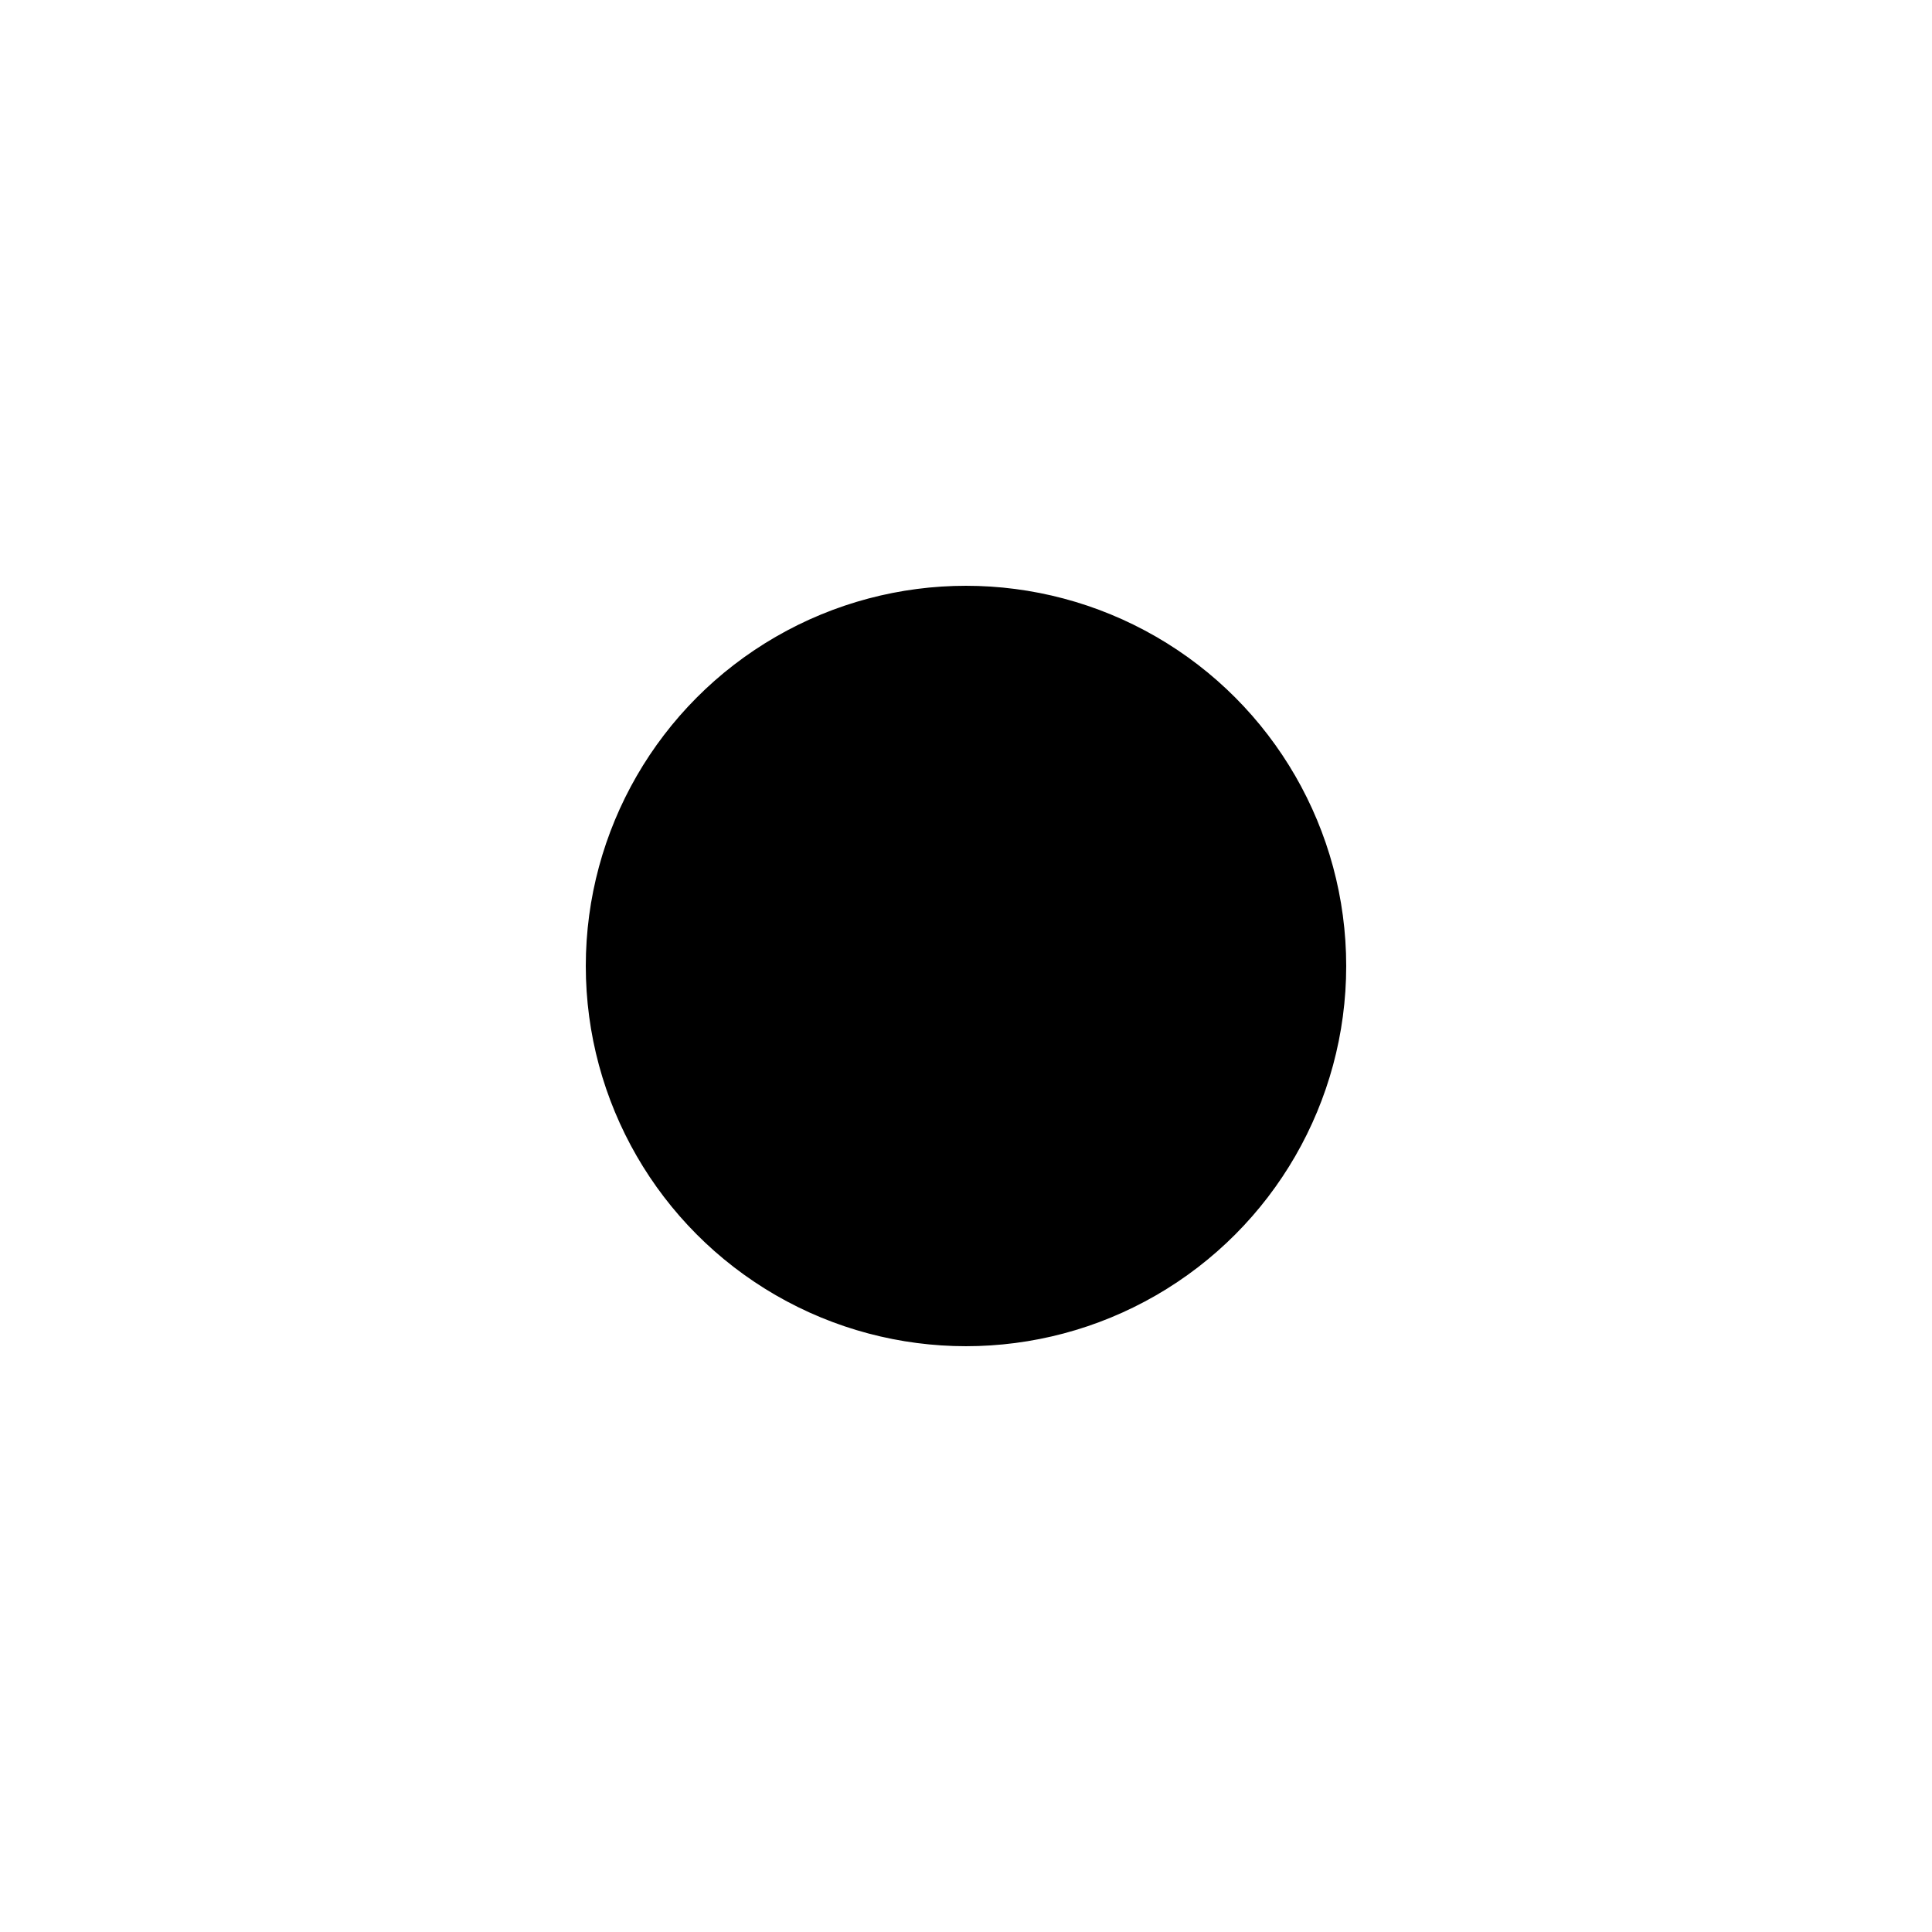 <svg width="1000" height="1000" viewBox="0 0 1000 1000" fill="none" xmlns="http://www.w3.org/2000/svg"><defs><radialGradient id="month"><stop offset="0%" stop-color="hsl(39, 48%, 84%)"/><stop offset="100%" stop-color="hsl(159, 48%, 84%)"/></radialGradient><radialGradient id="day"><stop offset="0%" stop-color="hsl(39, 48%, 72%)"/><stop offset="100%" stop-color="hsl(159, 48%, 72%)"/></radialGradient><radialGradient id="hour"><stop offset="0%" stop-color="hsl(39, 48%, 60%)"/><stop offset="100%" stop-color="hsl(159, 48%, 60%)"/></radialGradient><radialGradient id="minute"><stop offset="0%" stop-color="hsl(39, 48%, 48%)"/><stop offset="100%" stop-color="hsl(159, 48%, 48%)"/></radialGradient><radialGradient id="second"><stop offset="0%" stop-color="hsl(39, 48%, 32%)"/><stop offset="100%" stop-color="hsl(159, 48%, 32%)"/></radialGradient></defs><circle cx="500" cy="500" r="196.296" stroke="hsl(141, 48%, 24%)" stroke-width="1" fill="hsl(141, 100%, 72%)" /><circle cx="500" cy="500" r="192.593" stroke="hsl(141, 48%, 24%)" stroke-width="1" fill="hsl(141, 98%, 72%)" /><circle cx="500" cy="500" r="188.889" stroke="hsl(141, 48%, 24%)" stroke-width="1" fill="hsl(141, 96%, 72%)" /><circle cx="500" cy="500" r="185.185" stroke="hsl(141, 48%, 24%)" stroke-width="1" fill="hsl(141, 94%, 72%)" /><circle cx="500" cy="500" r="181.481" stroke="hsl(141, 48%, 24%)" stroke-width="1" fill="hsl(141, 92%, 72%)" /><circle cx="500" cy="500" r="177.778" stroke="hsl(141, 48%, 24%)" stroke-width="1" fill="hsl(141, 91%, 72%)" /><circle cx="500" cy="500" r="174.074" stroke="hsl(141, 48%, 24%)" stroke-width="1" fill="hsl(141, 89%, 72%)" /><circle cx="500" cy="500" r="170.37" stroke="hsl(141, 48%, 24%)" stroke-width="1" fill="hsl(141, 87%, 72%)" /><circle cx="500" cy="500" r="166.667" stroke="hsl(141, 48%, 24%)" stroke-width="1" fill="hsl(141, 85%, 72%)" /><circle cx="500" cy="500" r="162.963" stroke="hsl(141, 48%, 24%)" stroke-width="1" fill="hsl(141, 83%, 72%)" /><circle cx="500" cy="500" r="159.259" stroke="hsl(141, 48%, 24%)" stroke-width="1" fill="hsl(141, 81%, 72%)" /><circle cx="500" cy="500" r="155.556" stroke="hsl(141, 48%, 24%)" stroke-width="1" fill="hsl(141, 79%, 72%)" /><circle cx="500" cy="500" r="151.852" stroke="hsl(141, 48%, 24%)" stroke-width="1" fill="hsl(141, 77%, 72%)" /><circle cx="500" cy="500" r="148.148" stroke="hsl(141, 48%, 24%)" stroke-width="1" fill="hsl(141, 75%, 72%)" /><circle cx="500" cy="500" r="144.444" stroke="hsl(141, 48%, 24%)" stroke-width="1" fill="hsl(141, 74%, 72%)" /><circle cx="500" cy="500" r="140.741" stroke="hsl(141, 48%, 24%)" stroke-width="1" fill="hsl(141, 72%, 72%)" /><circle cx="500" cy="500" r="137.037" stroke="hsl(141, 48%, 24%)" stroke-width="1" fill="hsl(141, 70%, 72%)" /><circle cx="500" cy="500" r="133.333" stroke="hsl(141, 48%, 24%)" stroke-width="1" fill="hsl(141, 68%, 72%)" /><circle cx="500" cy="500" r="129.63" stroke="hsl(141, 48%, 24%)" stroke-width="1" fill="hsl(141, 66%, 72%)" /><circle cx="500" cy="500" r="125.926" stroke="hsl(141, 48%, 24%)" stroke-width="1" fill="hsl(141, 64%, 72%)" /><circle cx="500" cy="500" r="122.222" stroke="hsl(141, 48%, 24%)" stroke-width="1" fill="hsl(141, 62%, 72%)" /><circle cx="500" cy="500" r="118.519" stroke="hsl(141, 48%, 24%)" stroke-width="1" fill="hsl(141, 60%, 72%)" /><circle cx="500" cy="500" r="114.815" stroke="hsl(141, 48%, 24%)" stroke-width="1" fill="hsl(141, 58%, 72%)" /><circle cx="500" cy="500" r="111.111" stroke="hsl(141, 48%, 24%)" stroke-width="1" fill="hsl(141, 57%, 72%)" /><circle cx="500" cy="500" r="107.407" stroke="hsl(141, 48%, 24%)" stroke-width="1" fill="hsl(141, 55%, 72%)" /><circle cx="500" cy="500" r="103.704" stroke="hsl(141, 48%, 24%)" stroke-width="1" fill="hsl(141, 53%, 72%)" /><circle cx="500" cy="500" r="100" stroke="hsl(141, 48%, 24%)" stroke-width="1" fill="hsl(141, 51%, 72%)" /><circle cx="500" cy="500" r="96.296" stroke="hsl(141, 48%, 24%)" stroke-width="1" fill="hsl(141, 49%, 72%)" /><circle cx="500" cy="500" r="92.593" stroke="hsl(141, 48%, 24%)" stroke-width="1" fill="hsl(141, 47%, 72%)" /><circle cx="500" cy="500" r="88.889" stroke="hsl(141, 48%, 24%)" stroke-width="1" fill="hsl(141, 45%, 72%)" /><circle cx="500" cy="500" r="85.185" stroke="hsl(141, 48%, 24%)" stroke-width="1" fill="hsl(141, 43%, 72%)" /><circle cx="500" cy="500" r="81.481" stroke="hsl(141, 48%, 24%)" stroke-width="1" fill="hsl(141, 42%, 72%)" /><circle cx="500" cy="500" r="77.778" stroke="hsl(141, 48%, 24%)" stroke-width="1" fill="hsl(141, 40%, 72%)" /><circle cx="500" cy="500" r="74.074" stroke="hsl(141, 48%, 24%)" stroke-width="1" fill="hsl(141, 38%, 72%)" /><circle cx="500" cy="500" r="70.37" stroke="hsl(141, 48%, 24%)" stroke-width="1" fill="hsl(141, 36%, 72%)" /><circle cx="500" cy="500" r="66.667" stroke="hsl(141, 48%, 24%)" stroke-width="1" fill="hsl(141, 34%, 72%)" /><circle cx="500" cy="500" r="62.963" stroke="hsl(141, 48%, 24%)" stroke-width="1" fill="hsl(141, 32%, 72%)" /><circle cx="500" cy="500" r="59.259" stroke="hsl(141, 48%, 24%)" stroke-width="1" fill="hsl(141, 30%, 72%)" /><circle cx="500" cy="500" r="55.556" stroke="hsl(141, 48%, 24%)" stroke-width="1" fill="hsl(141, 28%, 72%)" /><circle cx="500" cy="500" r="51.852" stroke="hsl(141, 48%, 24%)" stroke-width="1" fill="hsl(141, 26%, 72%)" /><circle cx="500" cy="500" r="48.148" stroke="hsl(141, 48%, 24%)" stroke-width="1" fill="hsl(141, 25%, 72%)" /><circle cx="500" cy="500" r="44.444" stroke="hsl(141, 48%, 24%)" stroke-width="1" fill="hsl(141, 23%, 72%)" /><circle cx="500" cy="500" r="40.741" stroke="hsl(141, 48%, 24%)" stroke-width="1" fill="hsl(141, 21%, 72%)" /><circle cx="500" cy="500" r="37.037" stroke="hsl(141, 48%, 24%)" stroke-width="1" fill="hsl(141, 19%, 72%)" /><circle cx="500" cy="500" r="33.333" stroke="hsl(141, 48%, 24%)" stroke-width="1" fill="hsl(141, 17%, 72%)" /><circle cx="500" cy="500" r="29.63" stroke="hsl(141, 48%, 24%)" stroke-width="1" fill="hsl(141, 15%, 72%)" /><circle cx="500" cy="500" r="25.926" stroke="hsl(141, 48%, 24%)" stroke-width="1" fill="hsl(141, 13%, 72%)" /><circle cx="500" cy="500" r="22.222" stroke="hsl(141, 48%, 24%)" stroke-width="1" fill="hsl(141, 11%, 72%)" /><circle cx="500" cy="500" r="18.519" stroke="hsl(141, 48%, 24%)" stroke-width="1" fill="hsl(141, 9%, 72%)" /><circle cx="500" cy="500" r="14.815" stroke="hsl(141, 48%, 24%)" stroke-width="1" fill="hsl(141, 8%, 72%)" /><circle cx="500" cy="500" r="11.111" stroke="hsl(141, 48%, 24%)" stroke-width="1" fill="hsl(141, 6%, 72%)" /><circle cx="500" cy="500" r="7.407" stroke="hsl(141, 48%, 24%)" stroke-width="1" fill="hsl(141, 4%, 72%)" /><circle cx="500" cy="500" r="3.704" stroke="hsl(141, 48%, 24%)" stroke-width="1" fill="hsl(141, 2%, 72%)" /><circle cx="500" cy="633.796" r="62.5" fill="url(#month)"/><circle cx="366.087" cy="422.685" r="41.667" fill="url(#day)"/><circle cx="642.934" cy="417.477" r="31.25" fill="url(#hour)"/><circle cx="500" cy="324.537" r="20.833" fill="url(#minute)"/><circle cx="480.57" cy="684.861" r="10.417" fill="url(#second)"/></svg>